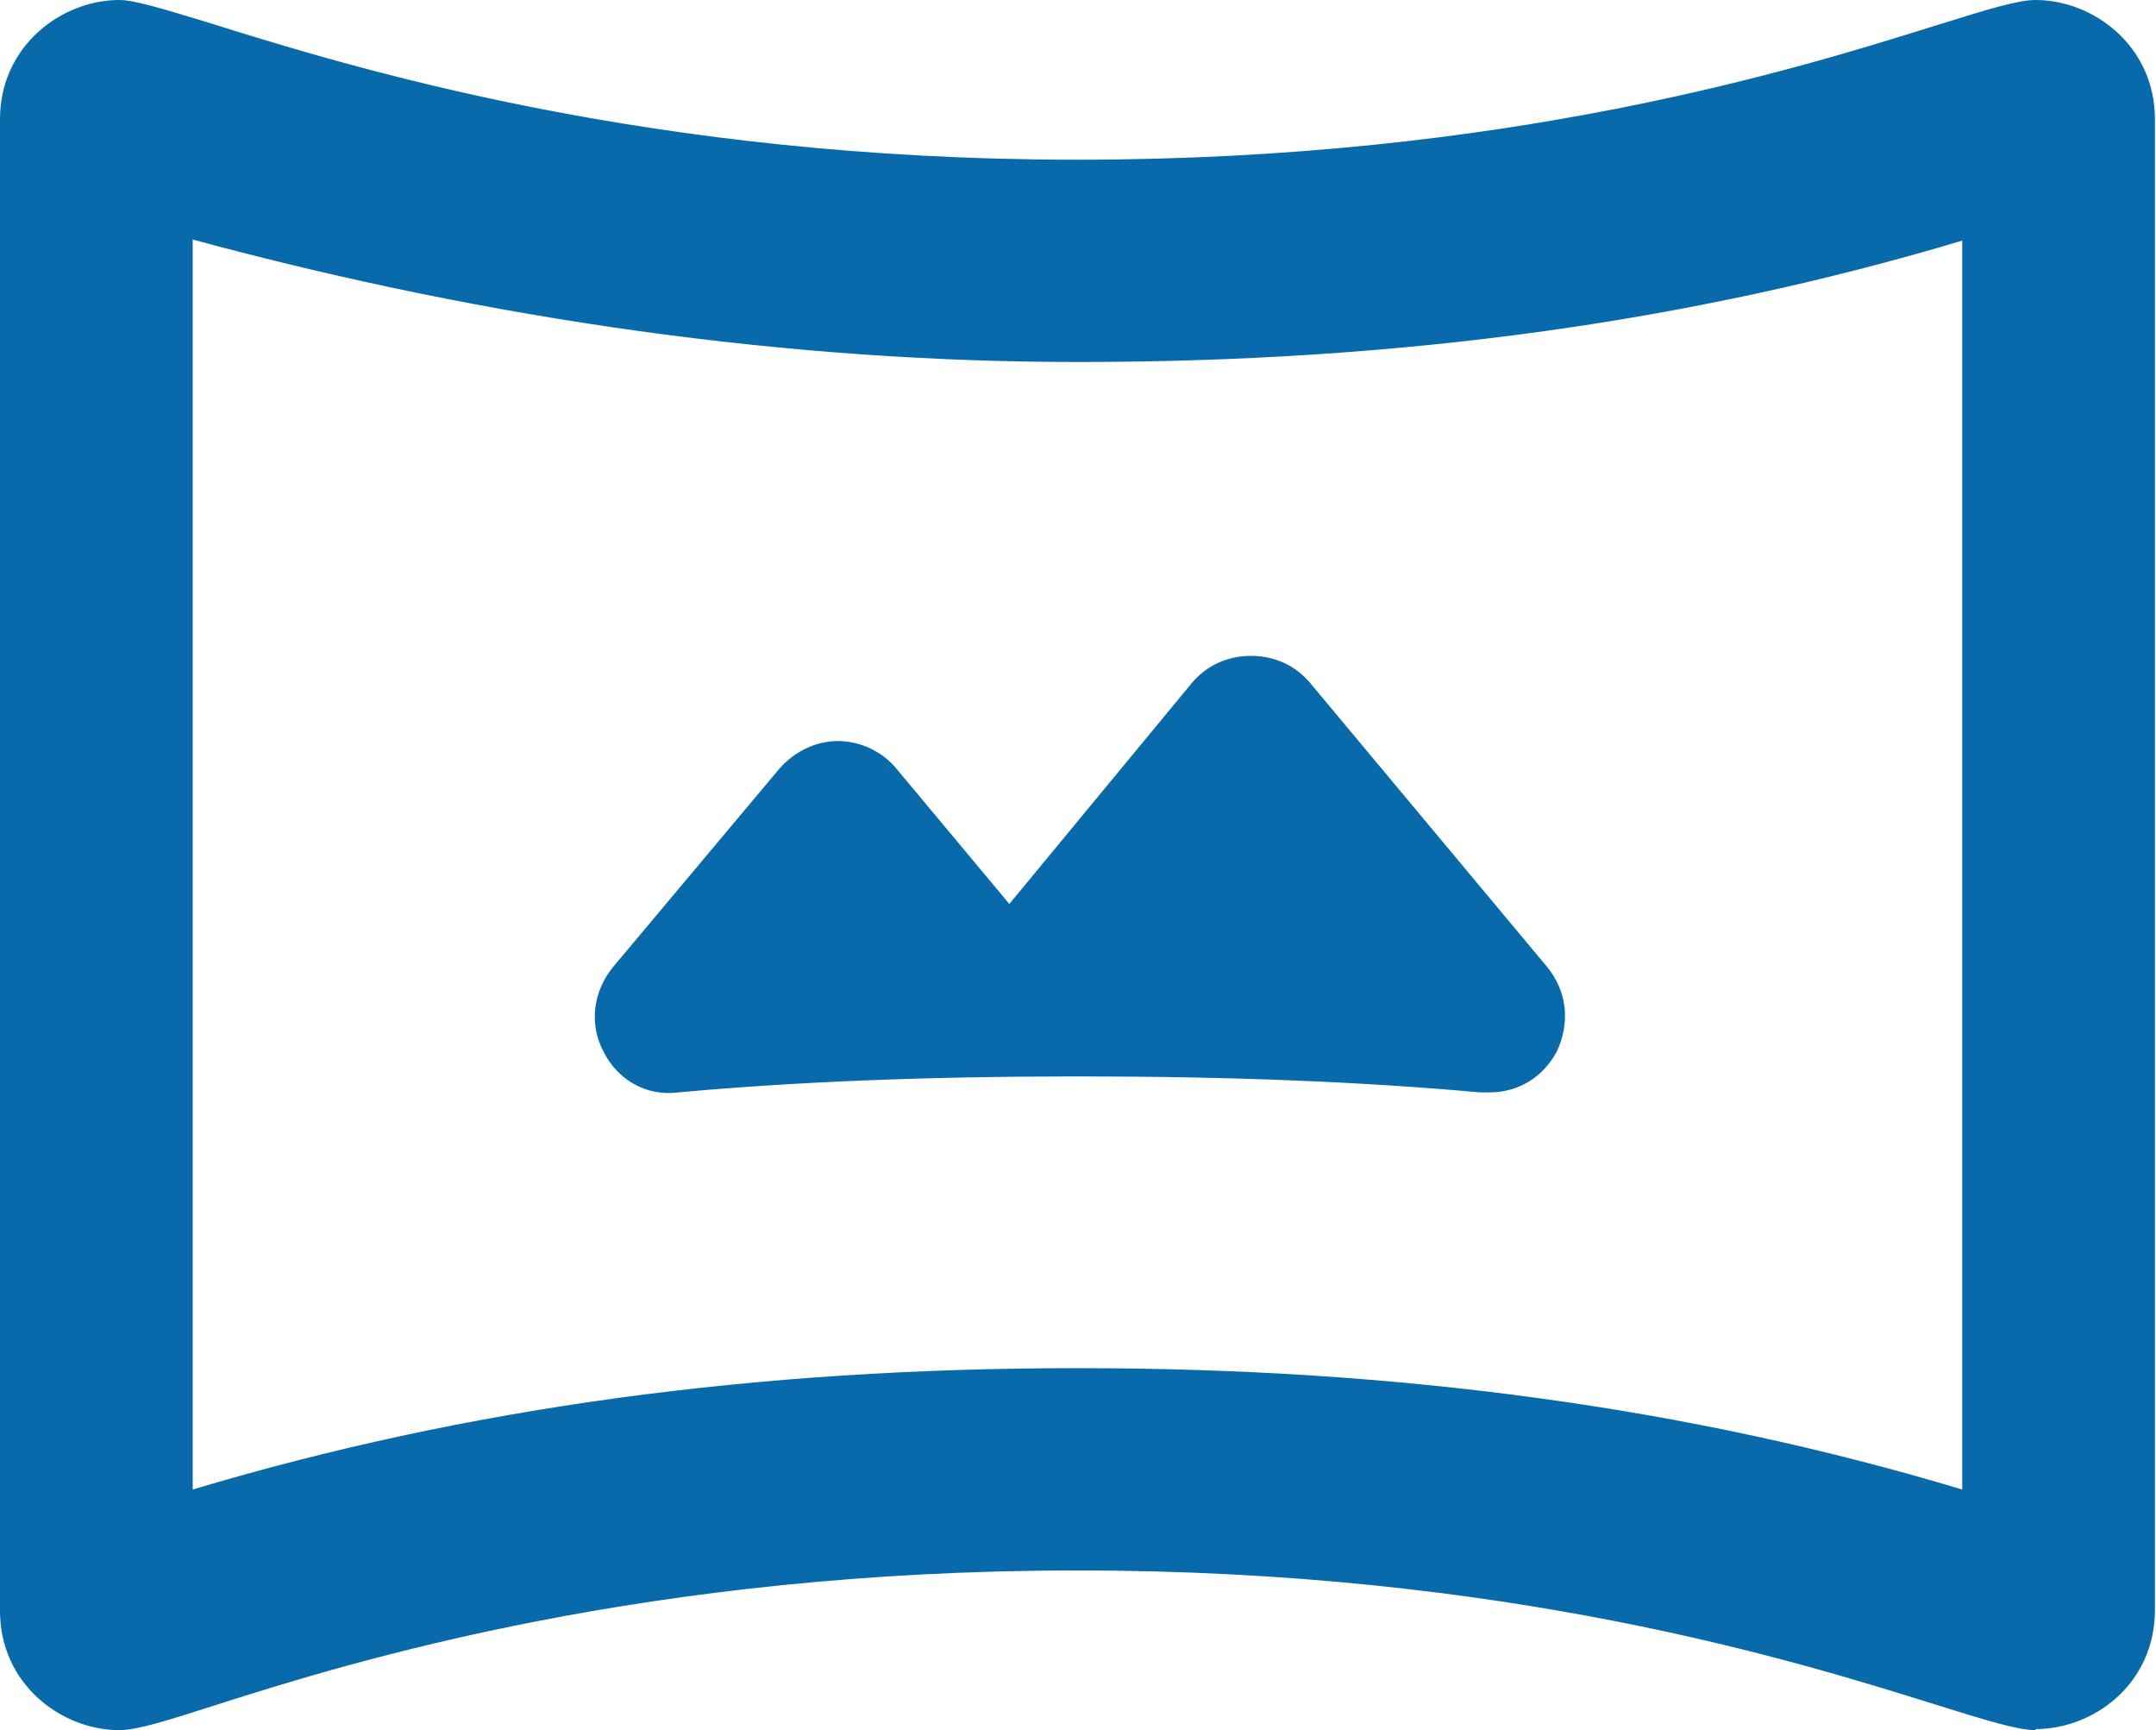 <?xml version="1.0" encoding="UTF-8"?>
<svg id="Capa_2" xmlns="http://www.w3.org/2000/svg" viewBox="0 0 20.25 16.25">
  <defs>
    <style>
      .cls-1 {
        fill: #086aab;
      }
    </style>
  </defs>
  <g id="Capa_1-2" data-name="Capa_1">
    <g>
      <path class="cls-1" d="M19.13.13c-.6,0-3.6,1.5-9,1.5S1.63.13,1.13.13.13.53.13,1.13v14c0,.6.5,1,1,1,.6,0,3.5-1.5,9-1.5s8.4,1.5,9,1.5c.5,0,1-.4,1-1V1.13c0-.6-.5-1-1-1ZM18.56,14.16c-2.11-.65-4.85-1.19-8.44-1.19s-6.33.54-8.44,1.19V2.09c2.74.75,5.59,1.19,8.44,1.19,3.59,0,6.33-.54,8.44-1.19v12.07ZM7.4,7.3l-1.56,1.86c-.34.41-.02,1.02.51.98,1.2-.11,2.47-.15,3.78-.15s2.58.04,3.79.15c.53.05.85-.56.51-.97l-2.22-2.66c-.24-.29-.68-.29-.92,0l-1.8,2.19-1.16-1.39c-.24-.29-.68-.29-.92,0Z"/>
      <path class="cls-1" d="M19.12,16.25c-.17,0-.46-.09-.94-.24-1.31-.41-4.03-1.26-8.06-1.26s-6.8.85-8.08,1.26c-.47.15-.75.24-.92.24-.54,0-1.12-.43-1.12-1.12V1.12C0,.43.58,0,1.12,0c.14,0,.4.08.83.21,1.34.42,4.14,1.29,8.17,1.29s6.75-.85,8.06-1.26c.48-.15.77-.24.94-.24.54,0,1.12.43,1.12,1.12v14c0,.7-.58,1.12-1.12,1.12ZM10.12,14.5c4.07,0,6.82.86,8.14,1.27.42.13.73.23.86.23.42,0,.88-.33.88-.88V1.12c0-.54-.45-.88-.88-.88-.13,0-.44.1-.86.23-1.32.41-4.07,1.27-8.14,1.27S3.23.88,1.88.45c-.37-.11-.66-.2-.75-.2-.42,0-.88.33-.88.88v14c0,.54.45.88.88.88.13,0,.43-.09.84-.23,1.3-.41,4.01-1.27,8.16-1.27ZM18.69,14.33l-.16-.05c-2.59-.79-5.34-1.18-8.4-1.18s-5.81.39-8.4,1.18l-.16.05V1.93l.16.04c2.85.78,5.68,1.18,8.41,1.18,3.06,0,5.81-.39,8.4-1.18l.16-.05v12.41ZM10.12,12.85c3.02,0,5.75.37,8.31,1.14V2.26c-2.57.77-5.29,1.14-8.31,1.14-2.7,0-5.5-.39-8.31-1.15v11.74c2.57-.77,5.29-1.14,8.31-1.14ZM13.97,10.26s-.05,0-.07,0c-1.1-.1-2.34-.15-3.77-.15s-2.66.05-3.76.15c-.3.04-.57-.12-.7-.38-.14-.26-.1-.57.09-.8l1.56-1.86c.14-.16.34-.26.55-.26h0c.21,0,.42.1.55.26l1.06,1.27,1.71-2.07c.14-.17.34-.26.56-.26h0c.22,0,.42.09.56.26l2.22,2.66c.19.23.22.53.09.8-.13.24-.36.38-.63.38ZM10.12,9.86c1.45,0,2.69.05,3.8.15.23.01.39-.12.46-.25.07-.13.09-.34-.06-.52l-2.22-2.66c-.09-.11-.22-.17-.36-.17h0c-.14,0-.27.06-.36.17l-1.9,2.31-1.25-1.51c-.09-.11-.22-.17-.36-.17h0c-.14,0-.27.06-.36.17l-1.56,1.86c-.15.18-.13.39-.06.52.07.13.23.27.46.25,1.11-.1,2.35-.15,3.79-.15Z"/>
    </g>
  </g>
</svg>